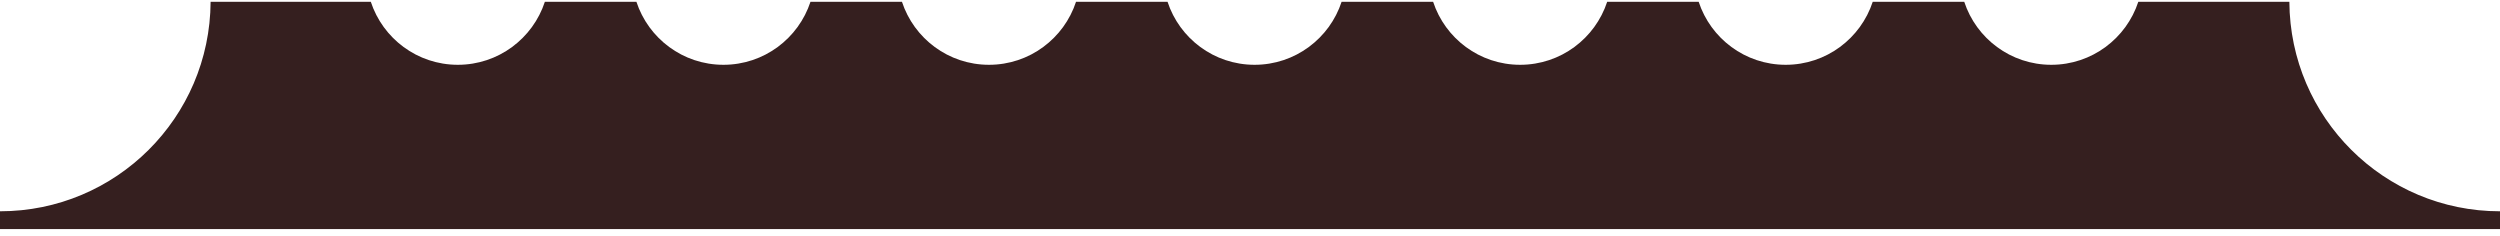 <?xml version="1.0" encoding="UTF-8"?> <svg xmlns="http://www.w3.org/2000/svg" width="297" height="28" viewBox="0 0 297 28" fill="none"><path fill-rule="evenodd" clip-rule="evenodd" d="M54.391 7.698C59.214 7.698 63.304 4.56 64.73 0.213H75.606C77.032 4.56 81.122 7.698 85.945 7.698C90.769 7.698 94.859 4.56 96.285 0.213H107.153C108.579 4.56 112.669 7.698 117.492 7.698C122.316 7.698 126.406 4.56 127.832 0.213H138.704C140.13 4.56 144.22 7.698 149.043 7.698C153.866 7.698 157.956 4.56 159.382 0.213H170.255C171.681 4.56 175.771 7.698 180.594 7.698C185.417 7.698 189.507 4.56 190.933 0.213H201.802C203.228 4.56 207.318 7.698 212.141 7.698C216.964 7.698 221.054 4.56 222.48 0.213H233.352C234.778 4.56 238.869 7.698 243.692 7.698C248.515 7.698 252.605 4.56 254.031 0.213H271.977C272.049 13.971 283.224 25.101 296.999 25.101H297V27.213H0V25.101C13.774 25.1 24.948 13.97 25.02 0.213H44.052C45.478 4.56 49.568 7.698 54.391 7.698Z" fill="#351F1F"></path></svg> 